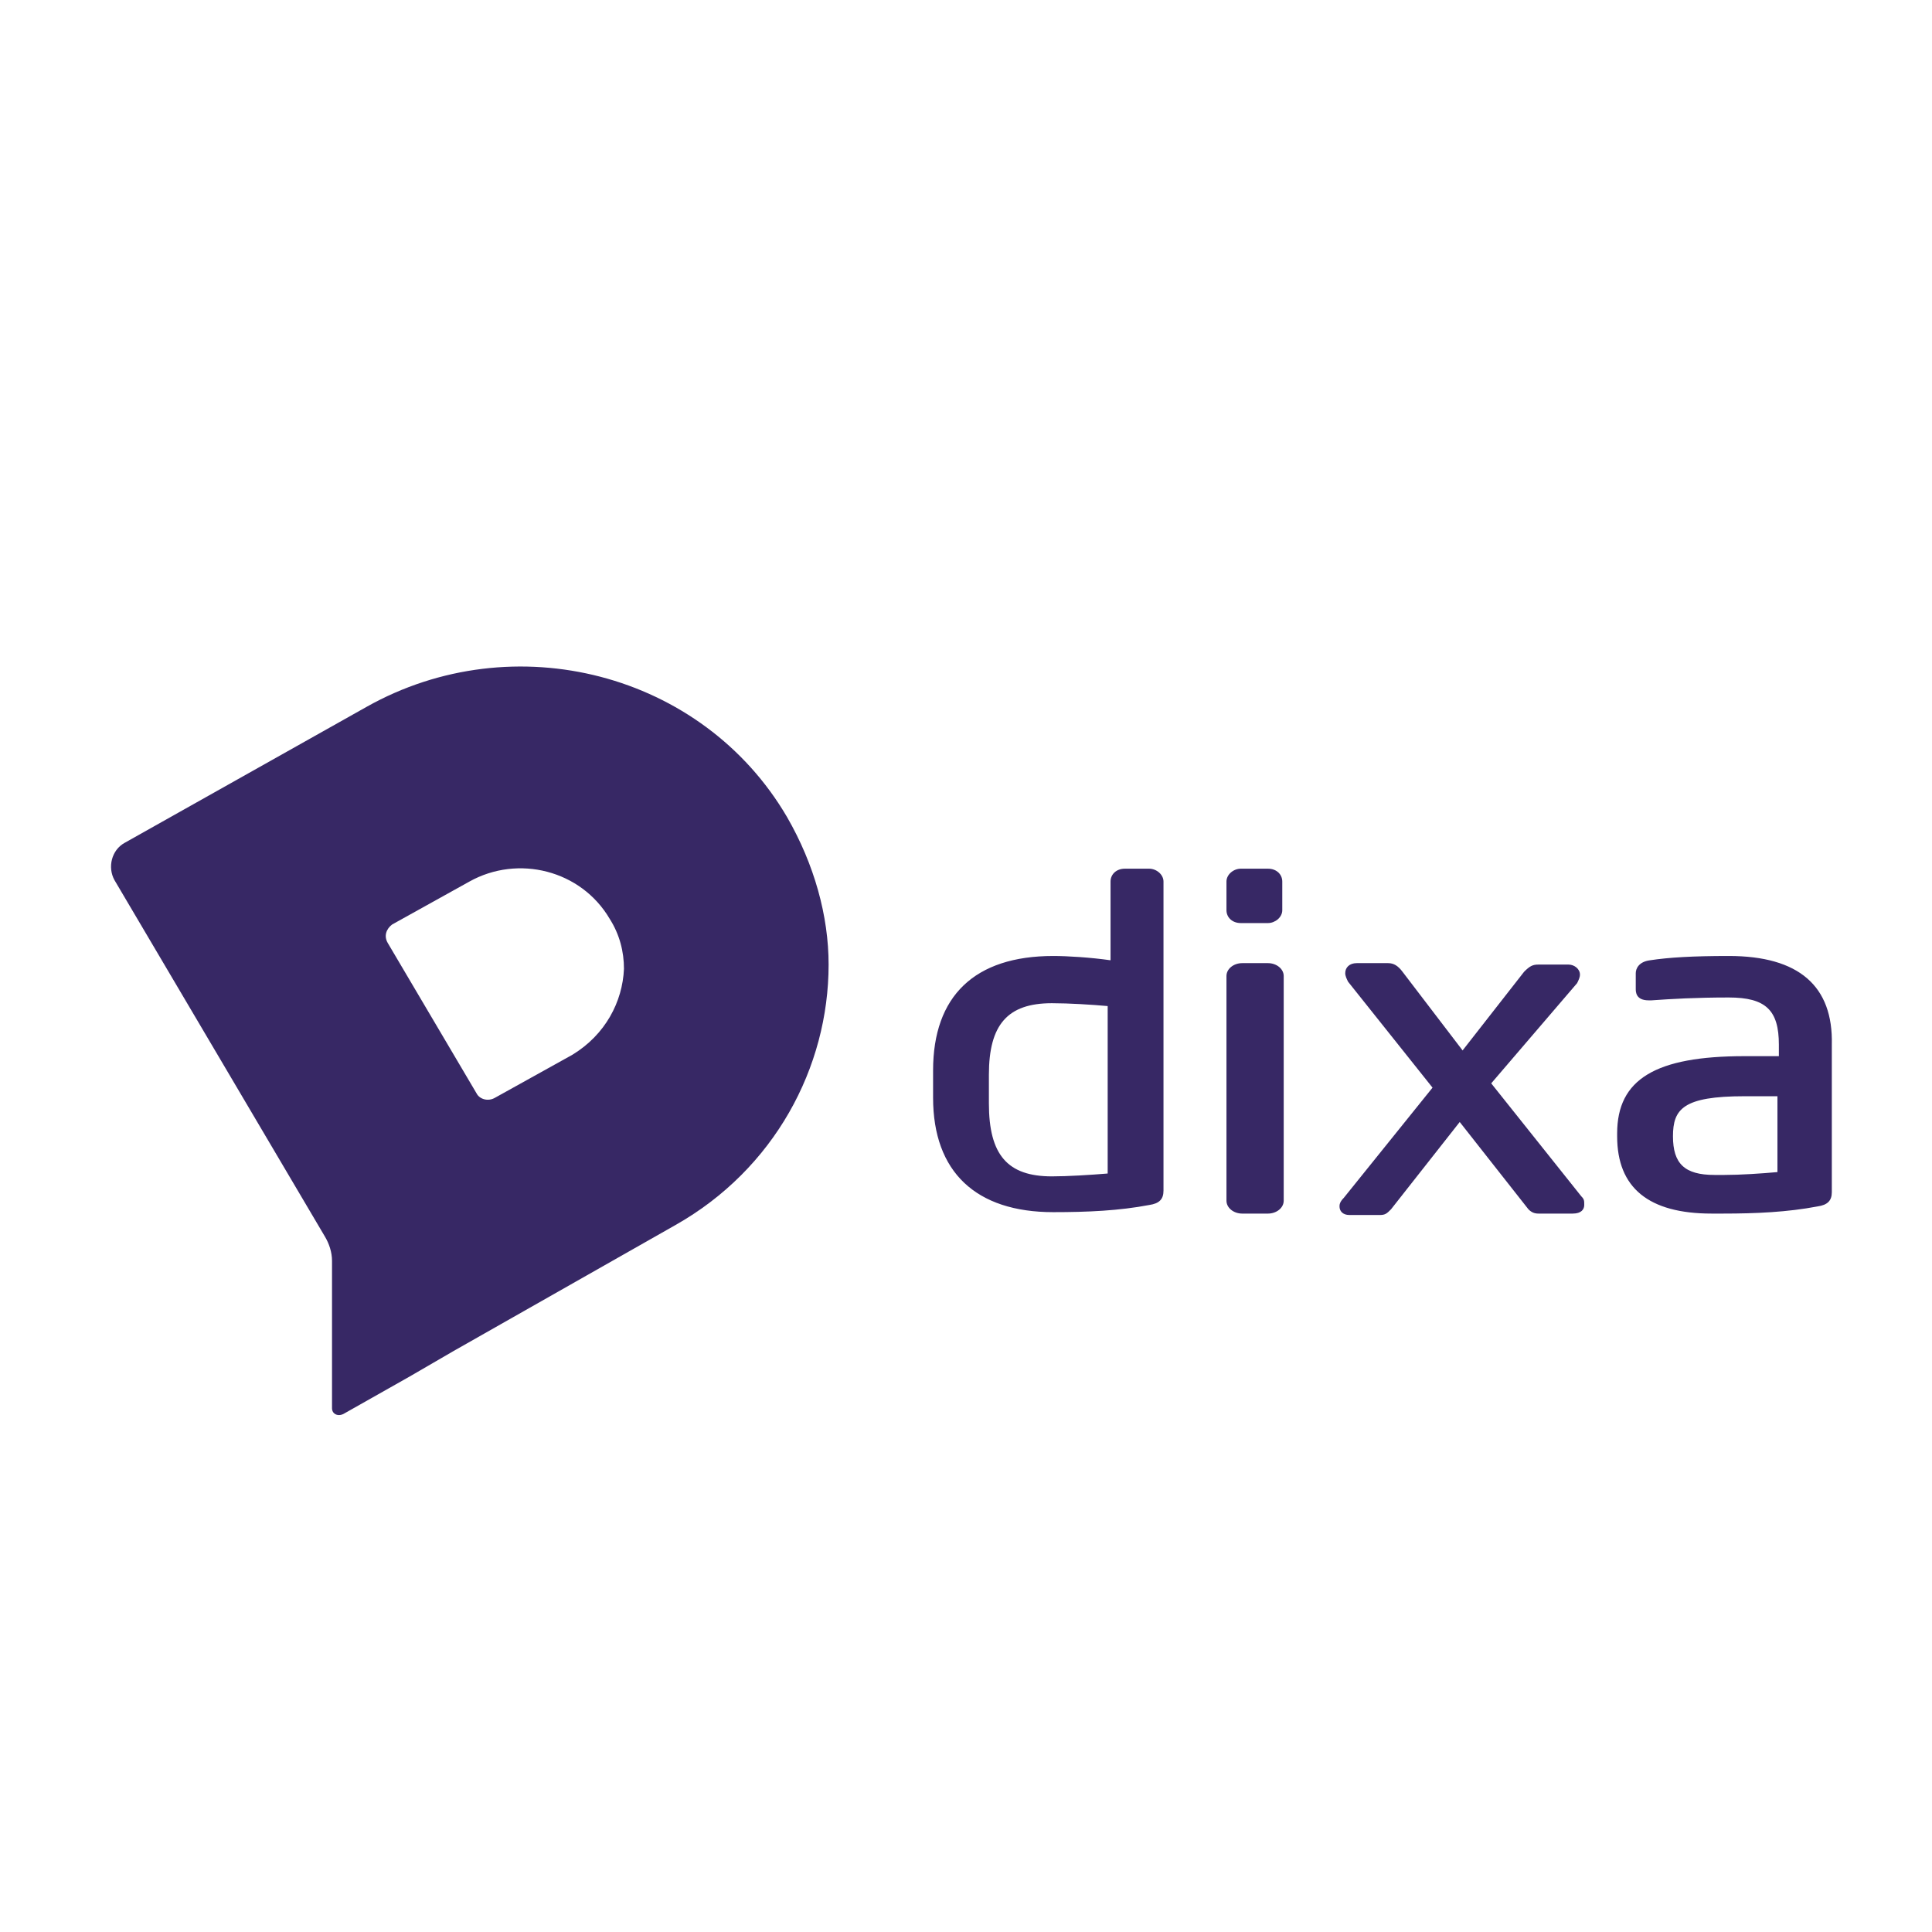 <?xml version="1.0" encoding="utf-8"?>
<!-- Generator: Adobe Illustrator 26.0.3, SVG Export Plug-In . SVG Version: 6.00 Build 0)  -->
<svg version="1.1" id="Layer_1" xmlns="http://www.w3.org/2000/svg" xmlns:xlink="http://www.w3.org/1999/xlink" x="0px" y="0px"
	 viewBox="0 0 135 135" style="enable-background:new 0 0 135 135;" xml:space="preserve">
<style type="text/css">
	.st0{fill-rule:evenodd;clip-rule:evenodd;fill:#372865;}
</style>
<g>
	<g>
		<path class="st0" d="M80.3,60.7c0.5,0,1,0.4,1,0.9v21.6c0,0.6-0.3,0.9-1,1c-2.1,0.4-4.3,0.5-6.7,0.5c-5.4,0-8.4-2.8-8.4-8v-1.9
			c0-5.2,2.9-8,8.4-8c1,0,2.6,0.1,4,0.3v-5.5c0-0.5,0.4-0.9,1-0.9H80.3z M77.4,70.3c-1.1-0.1-2.7-0.2-3.9-0.2c-3.1,0-4.4,1.5-4.4,5
			v2c0,3.6,1.3,5.1,4.4,5.1c1.1,0,2.7-0.1,3.9-0.2V70.3z M88.6,67.3c0.6,0,1.1,0.4,1.1,0.9v15.7c0,0.5-0.5,0.9-1.1,0.9h-1.8
			c-0.6,0-1.1-0.4-1.1-0.9V68.2c0-0.5,0.5-0.9,1.1-0.9H88.6z M88.6,60.7c0.6,0,1,0.4,1,0.9v2c0,0.5-0.5,0.9-1,0.9h-1.9
			c-0.6,0-1-0.4-1-0.9v-2c0-0.5,0.5-0.9,1-0.9H88.6z M104.2,75.7l6.3,7.9c0.2,0.2,0.2,0.3,0.2,0.6c0,0.3-0.2,0.6-0.8,0.6h-2.4
			c-0.3,0-0.5-0.1-0.7-0.3l-4.8-6.1l-4.8,6.1c-0.3,0.3-0.4,0.4-0.8,0.4h-2.1c-0.5,0-0.7-0.3-0.7-0.6c0-0.1,0-0.3,0.3-0.6l6.2-7.7
			l-5.9-7.4c-0.1-0.2-0.2-0.4-0.2-0.6c0-0.4,0.3-0.7,0.8-0.7H97c0.4,0,0.7,0.2,1,0.6l4.2,5.5l4.3-5.5c0.4-0.4,0.6-0.5,1-0.5h2.1
			c0.4,0,0.8,0.3,0.8,0.7c0,0.2-0.1,0.4-0.2,0.6L104.2,75.7z M120.8,66.8c4.9,0,7.3,2.1,7.2,6.2v10.3c0,0.6-0.3,0.9-1,1
			c-2.1,0.4-4.3,0.5-6.6,0.5h-0.8c-4.4,0-6.6-1.8-6.6-5.4v-0.2c0-3.8,2.7-5.4,8.9-5.4h2.4V73c0-2.4-0.9-3.3-3.5-3.3
			c-2.3,0-4,0.1-5.4,0.2h-0.2c-0.9,0-0.9-0.6-0.9-0.8v-1.1c0-0.3,0.2-0.8,1-0.9C116.6,66.9,118.3,66.8,120.8,66.8z M116.9,79.4
			L116.9,79.4c0,1.9,0.8,2.7,2.9,2.7h0.6h0.1c1.1,0,2.6-0.1,3.7-0.2v-5.3h-2.3C117.6,76.6,116.9,77.5,116.9,79.4z"/>
		<path class="st0" d="M40,73.7l-5.4,3c-0.5,0.3-1.1,0.1-1.3-0.3l-6.2-10.5c-0.3-0.5-0.1-1,0.3-1.3l5.4-3c3.4-1.9,7.8-0.8,9.8,2.6
			c0.7,1.1,1,2.3,1,3.5C43.5,70,42.3,72.3,40,73.7z M55,57.1C49.1,47,35.9,43.6,25.6,49.4L8.7,58.9c-0.9,0.5-1.2,1.7-0.7,2.6
			l14.7,24.9c0.3,0.5,0.5,1.1,0.5,1.7v10.3c0,0.4,0.4,0.6,0.8,0.4l4.6-2.6l3.1-1.8l15.5-8.8c6.9-3.9,10.7-11,10.7-18.2
			C57.9,64,56.9,60.4,55,57.1z"/>
	</g>
</g>
</svg>
